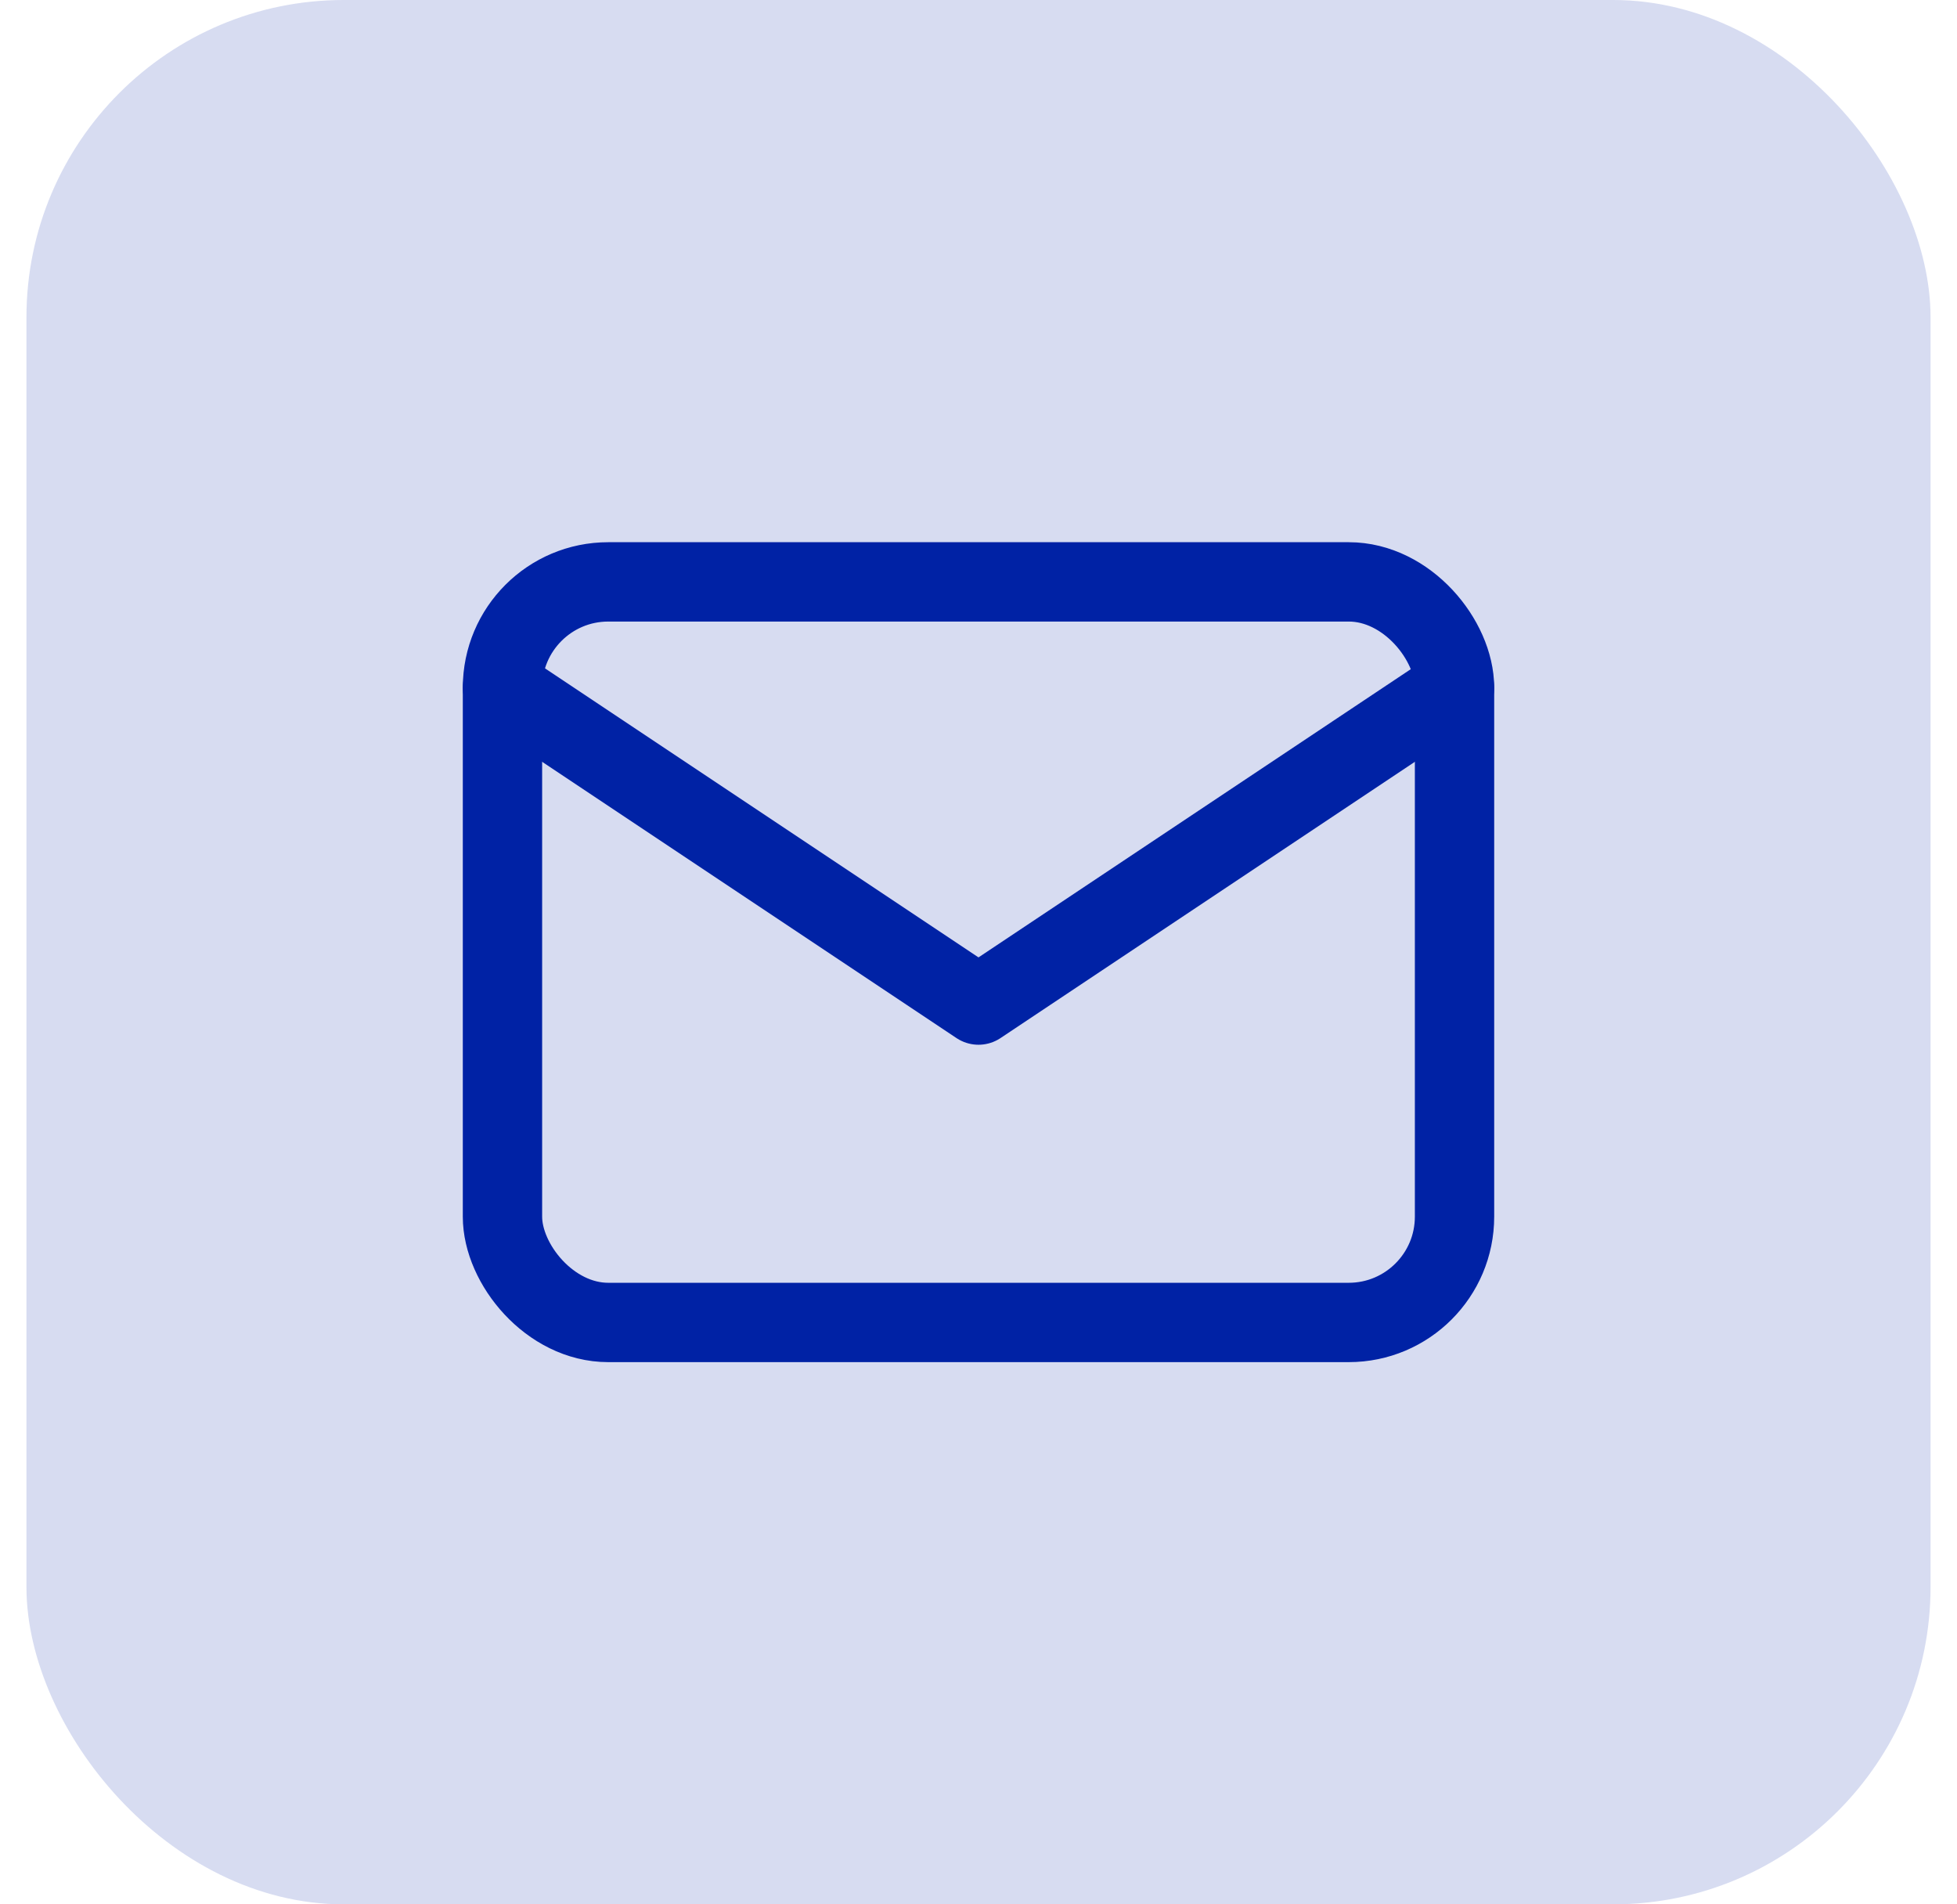 <svg width="37" height="36" viewBox="0 0 37 36" fill="none" xmlns="http://www.w3.org/2000/svg">
<rect x="0.5" width="36" height="36" rx="6" fill="#0022A5" fill-opacity="0.16"/>
<rect x="9.5" y="11" width="18" height="14" rx="2" stroke="#0022A5" stroke-width="1.5" stroke-linecap="round" stroke-linejoin="round"/>
<path d="M9.5 13L18.5 19L27.5 13" stroke="#0022A5" stroke-width="1.5" stroke-linecap="round" stroke-linejoin="round"/>
</svg>

